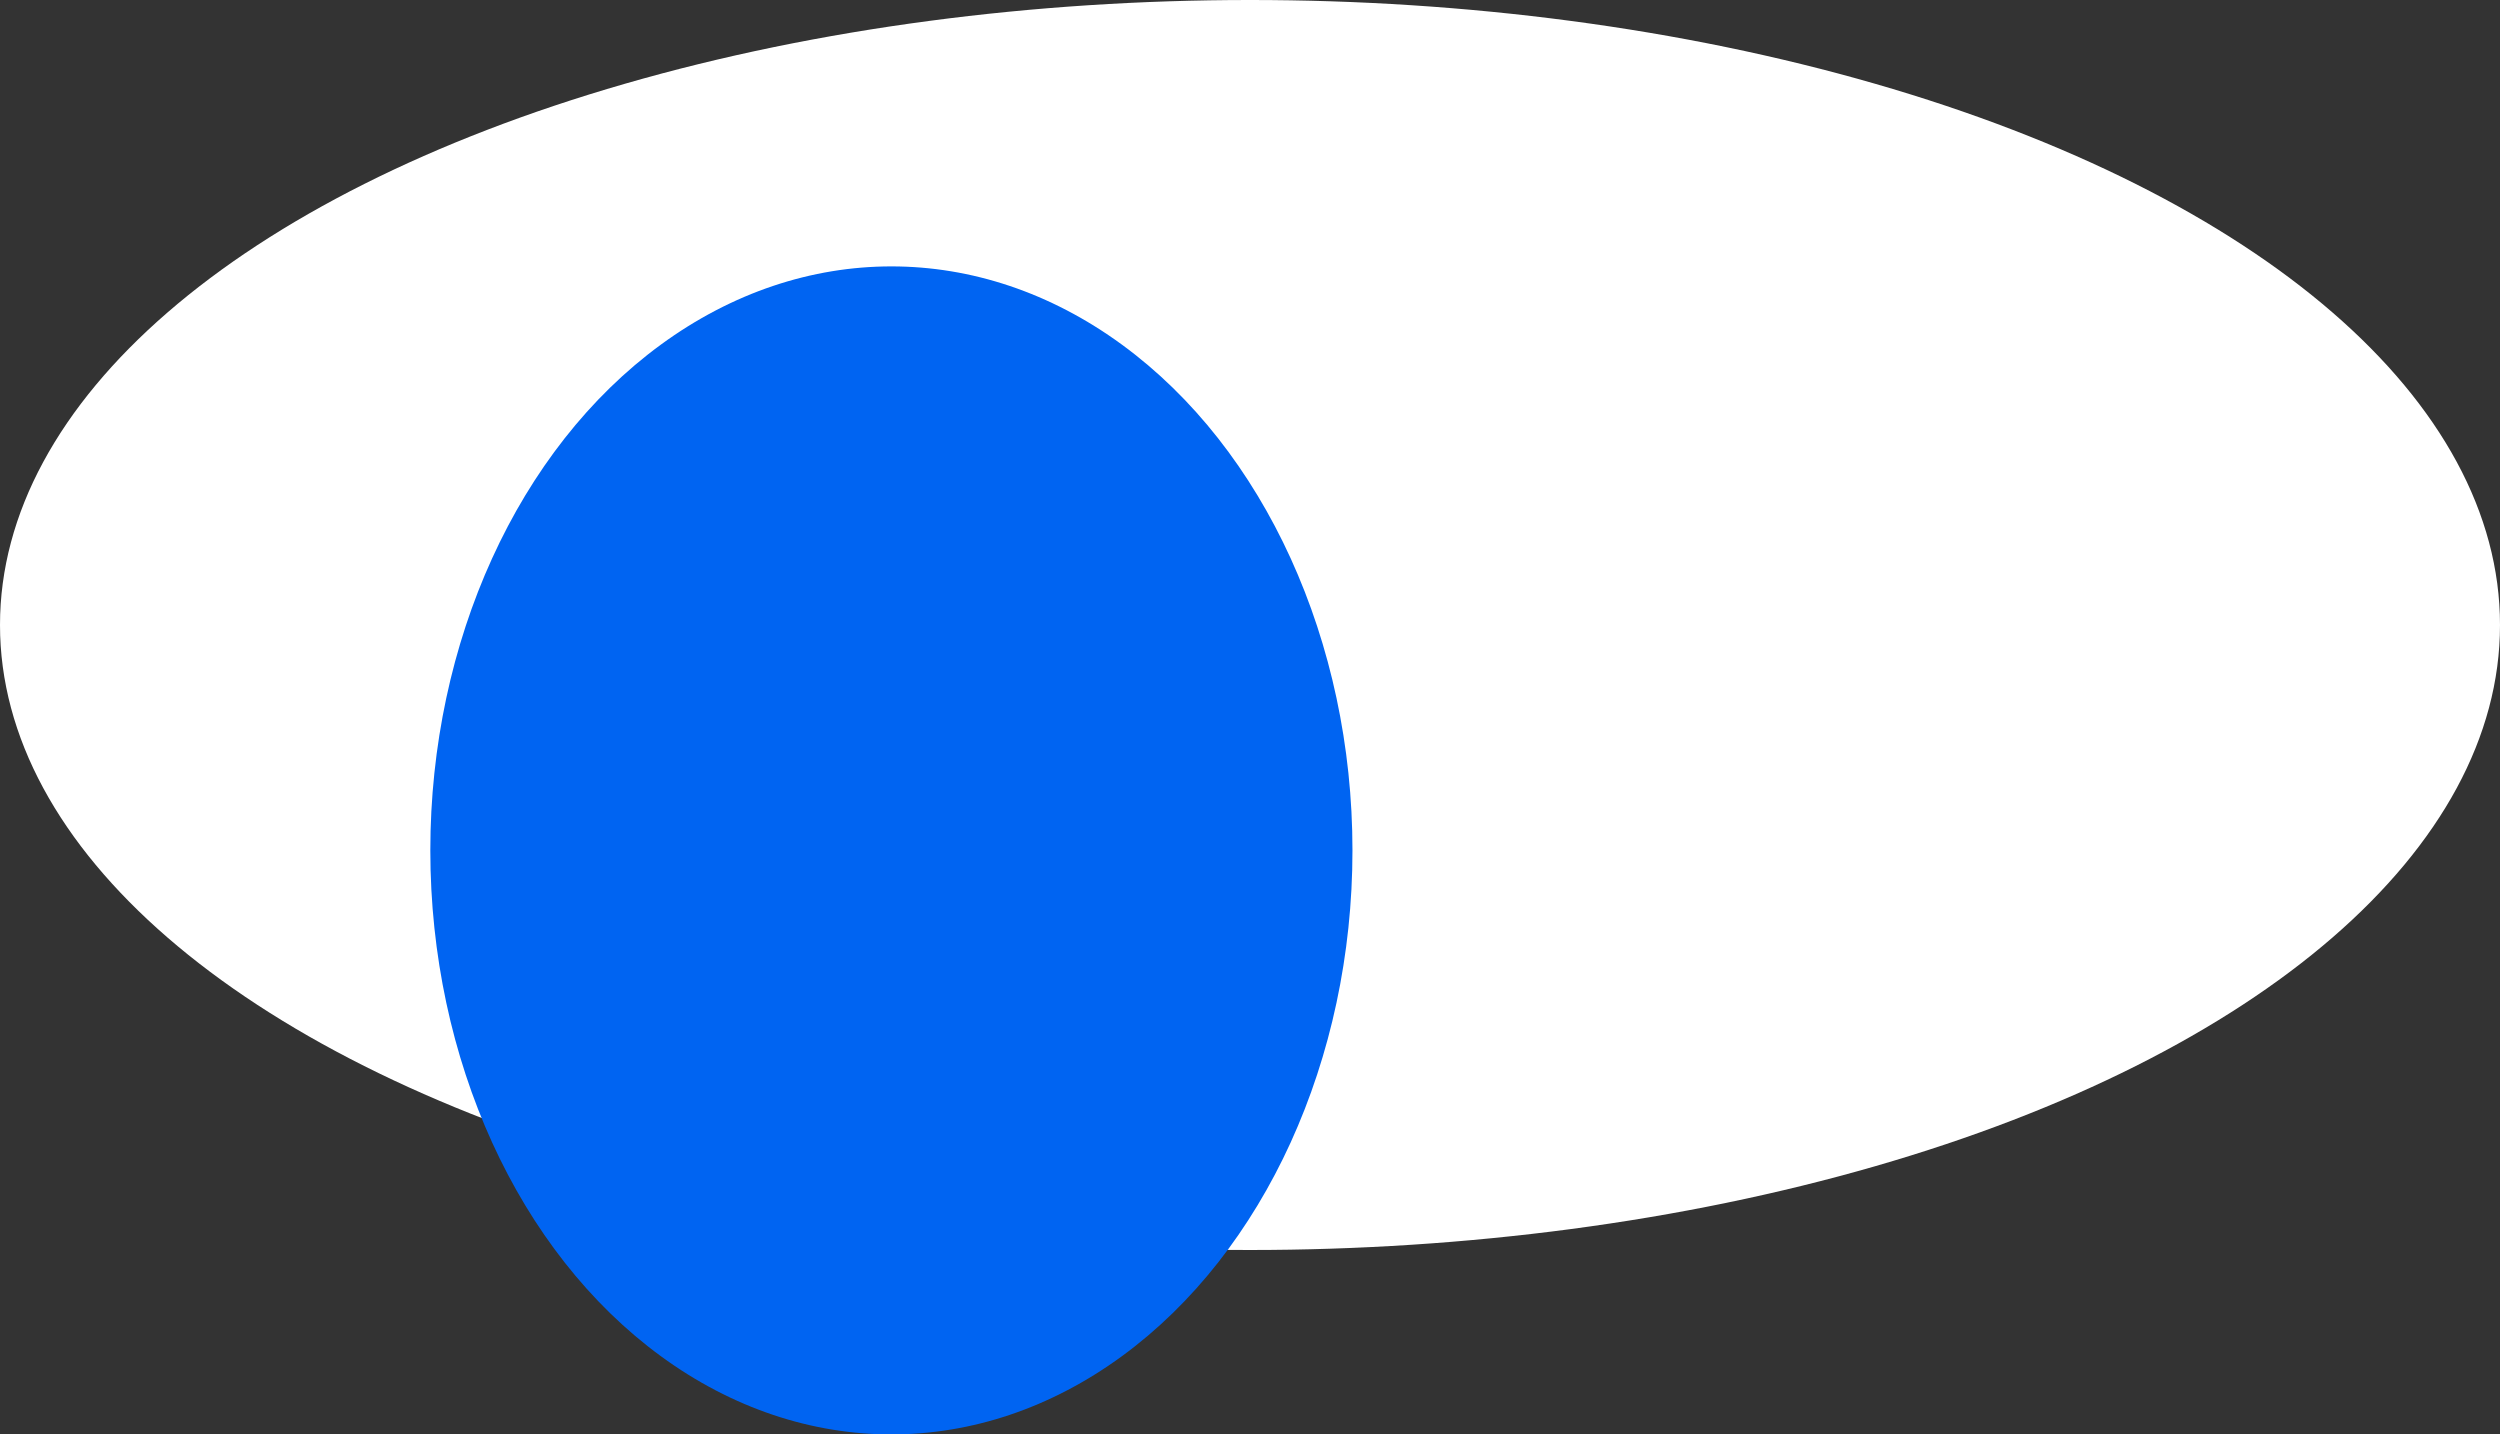 <?xml version="1.0" encoding="UTF-8"?> <svg xmlns="http://www.w3.org/2000/svg" width="122" height="70" viewBox="0 0 122 70" fill="none"><rect x="0" y="0" width="122" height="70" fill="#333333" stroke="none"/> <ellipse cx="61" cy="30.5" rx="61" ry="30.5" fill="white"></ellipse> <ellipse cx="43.5" cy="41.5" rx="22.5" ry="28.5" fill="#0064F2"></ellipse> </svg> 